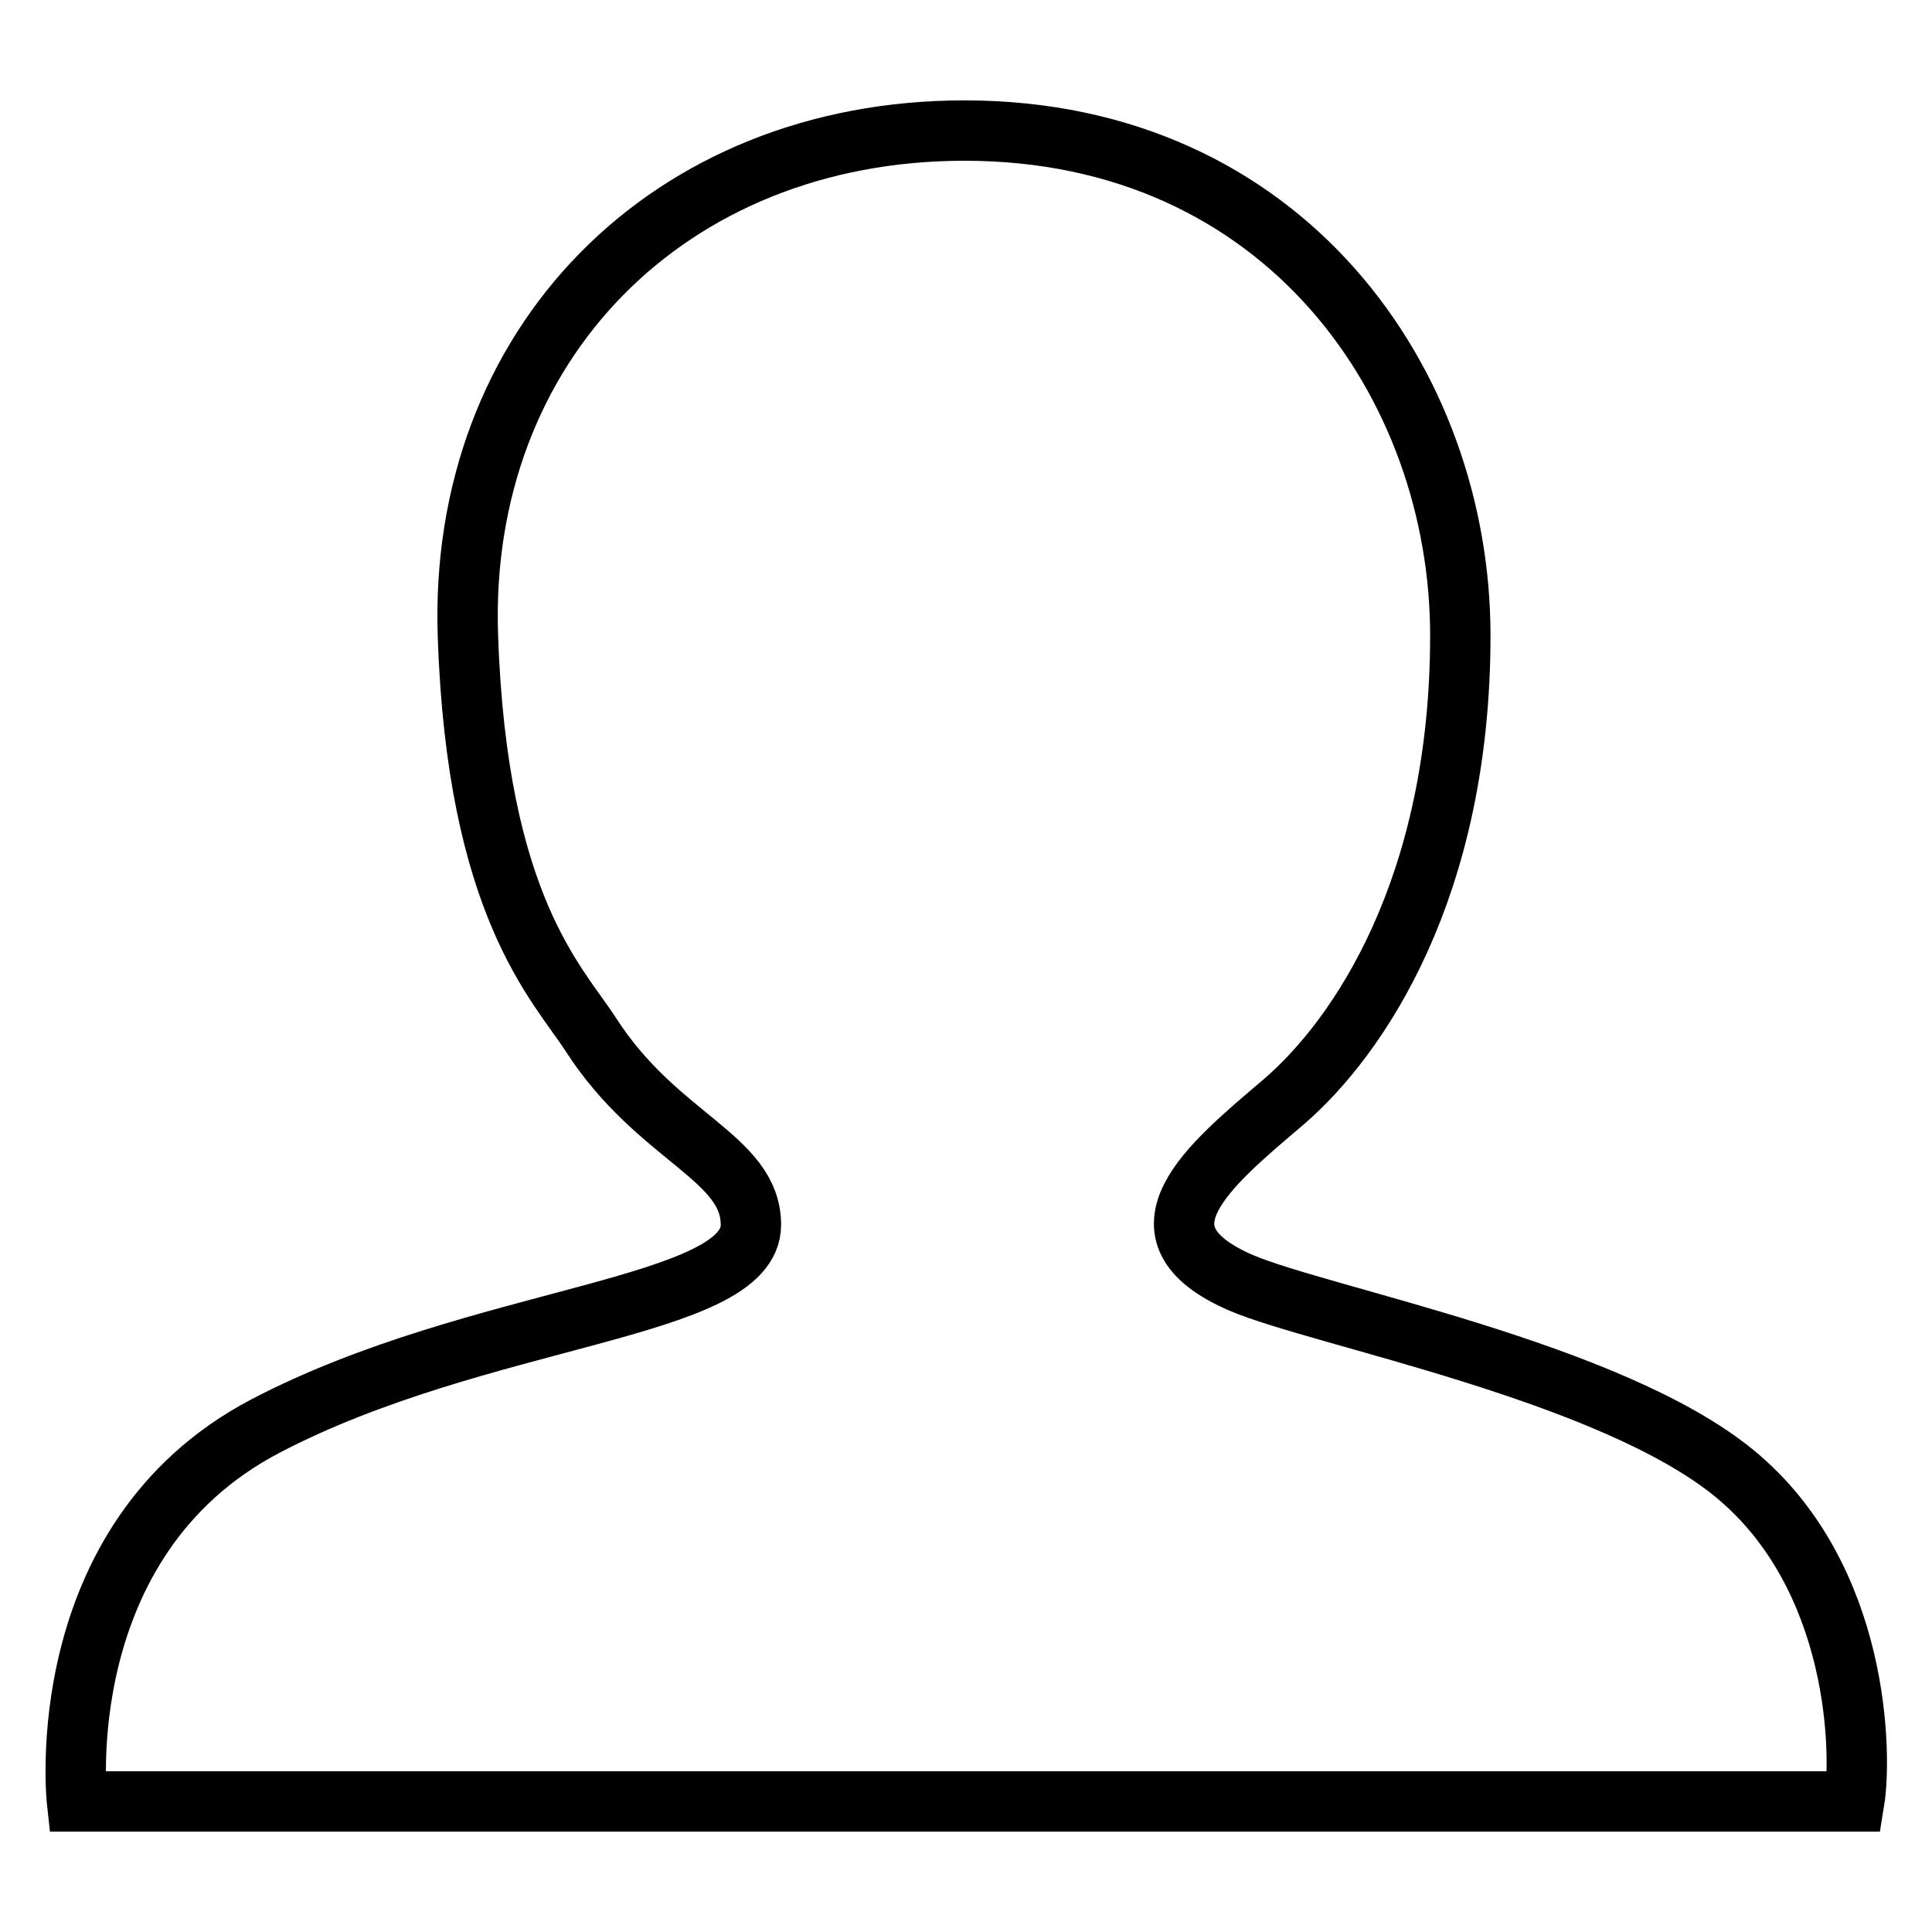 <?xml version="1.0" encoding="utf-8"?>
<!-- Svg Vector Icons : http://www.onlinewebfonts.com/icon -->
<!DOCTYPE svg PUBLIC "-//W3C//DTD SVG 1.1//EN" "http://www.w3.org/Graphics/SVG/1.1/DTD/svg11.dtd">
<svg version="1.1" xmlns="http://www.w3.org/2000/svg" xmlns:xlink="http://www.w3.org/1999/xlink" x="0px" y="0px" viewBox="0 0 256 256" enable-background="new 0 0 256 256" xml:space="preserve">
<g> <path stroke-width="8" fill-opacity="0" stroke="#000000"  d="M10.2,238.7c0,0-3.8-34.6,24.9-49.7c28.4-14.9,64.4-15.4,64.4-26.7c0-9-12.4-11.5-21.2-25.2 c-4.4-6.8-15.1-17-16.3-52.9c-1.3-38.4,26.5-66.9,65.8-66.9c42.5,0,65.7,33.7,65.7,66.9c0,33.3-13.4,53.2-23.4,61.8 c-10,8.5-20.9,17.4-5.6,24c10.6,4.5,48.9,11.7,65.4,25.3c16.6,13.7,16.8,37.3,15.8,43.4H10.2z"/></g>
</svg>